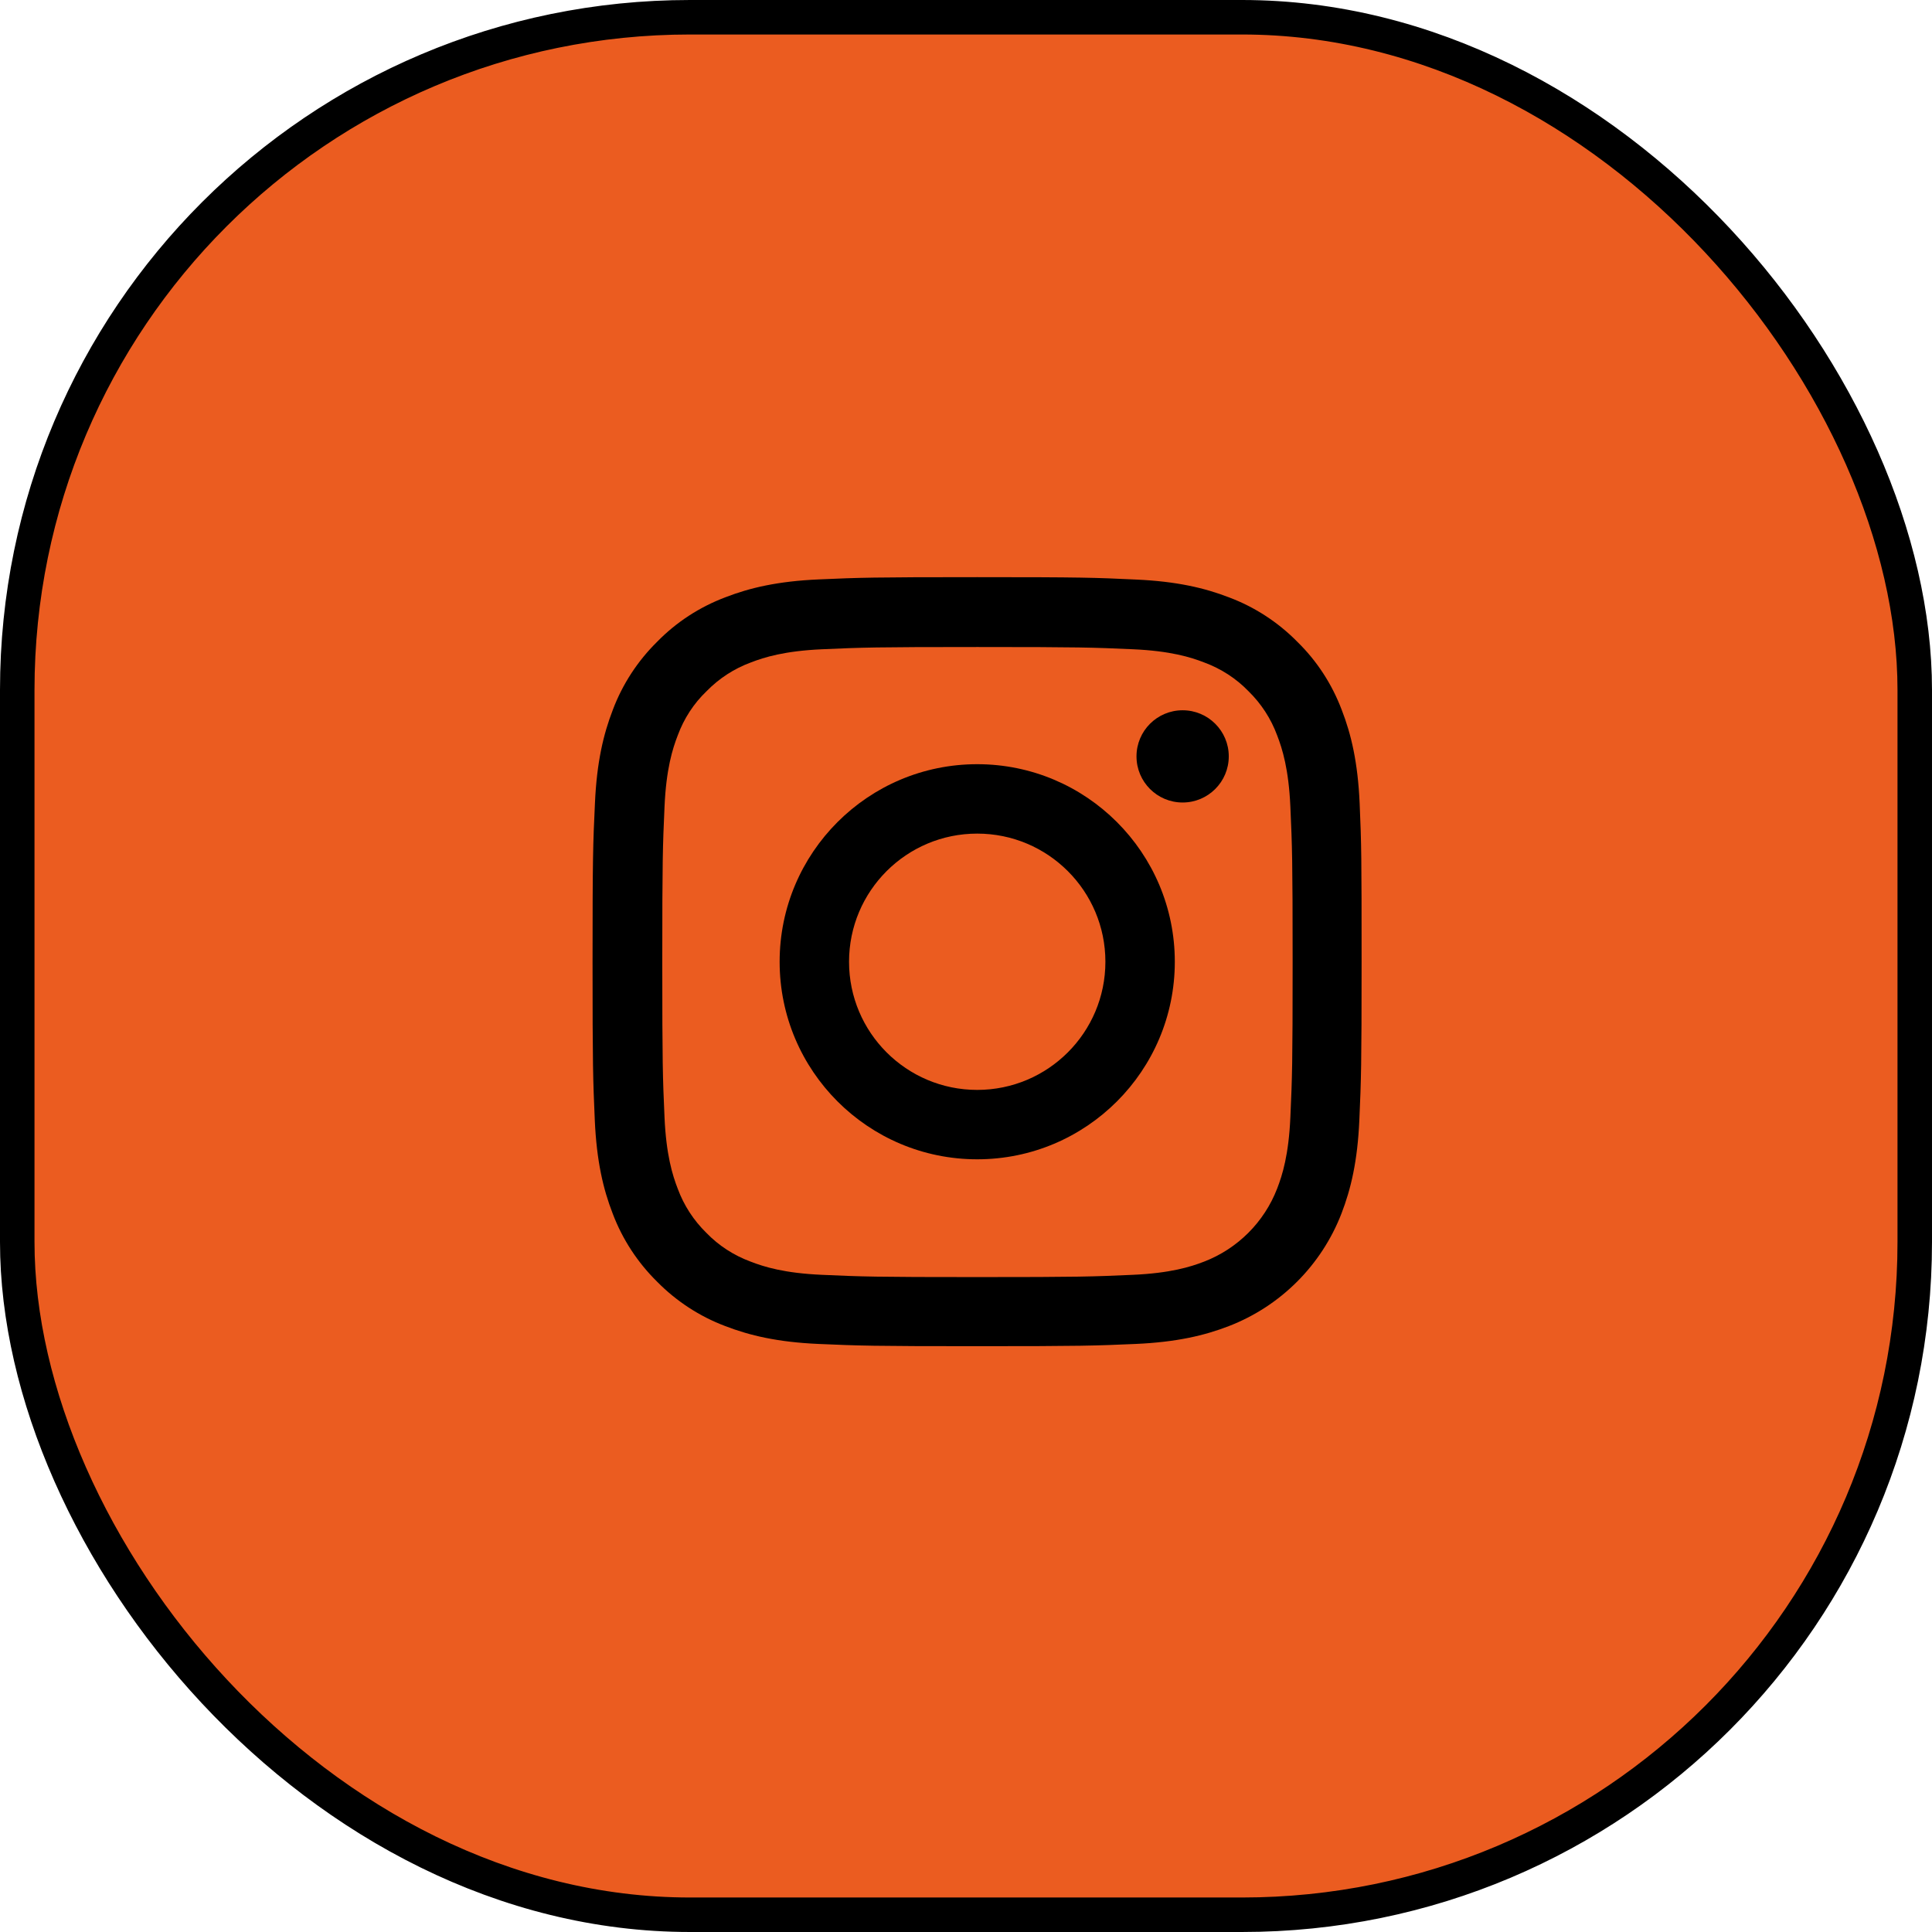 <?xml version="1.0" encoding="UTF-8"?> <svg xmlns="http://www.w3.org/2000/svg" width="112" height="112" viewBox="0 0 112 112" fill="none"><rect x="1" y="1" width="110" height="110" rx="39" fill="#EB5C20" stroke="black" stroke-width="2"></rect><path d="M78.82 46.565C78.715 44.197 78.332 42.568 77.783 41.157C77.217 39.659 76.346 38.318 75.205 37.203C74.09 36.071 72.739 35.191 71.258 34.634C69.839 34.085 68.219 33.702 65.849 33.597C63.462 33.484 62.705 33.458 56.65 33.458C50.596 33.458 49.839 33.484 47.461 33.589C45.091 33.693 43.462 34.077 42.051 34.625C40.553 35.191 39.211 36.062 38.096 37.203C36.964 38.318 36.084 39.668 35.527 41.148C34.978 42.568 34.595 44.188 34.49 46.556C34.377 48.943 34.351 49.701 34.351 55.754C34.351 61.806 34.377 62.564 34.481 64.942C34.586 67.311 34.969 68.939 35.518 70.35C36.084 71.848 36.964 73.189 38.096 74.304C39.211 75.436 40.562 76.316 42.042 76.874C43.462 77.422 45.082 77.805 47.452 77.91C49.83 78.014 50.588 78.04 56.642 78.04C62.696 78.04 63.454 78.014 65.832 77.91C68.201 77.805 69.83 77.422 71.241 76.874C74.238 75.715 76.607 73.346 77.766 70.35C78.314 68.931 78.698 67.311 78.802 64.942C78.907 62.564 78.933 61.806 78.933 55.754C78.933 49.701 78.924 48.943 78.82 46.565ZM74.804 64.768C74.708 66.945 74.342 68.121 74.037 68.904C73.288 70.847 71.746 72.388 69.804 73.137C69.02 73.442 67.835 73.808 65.666 73.903C63.314 74.008 62.609 74.034 56.659 74.034C50.71 74.034 49.995 74.008 47.652 73.903C45.474 73.808 44.298 73.442 43.514 73.137C42.548 72.78 41.668 72.214 40.953 71.474C40.213 70.751 39.647 69.88 39.29 68.913C38.985 68.129 38.619 66.945 38.523 64.776C38.419 62.425 38.393 61.719 38.393 55.771C38.393 49.822 38.419 49.108 38.523 46.766C38.619 44.589 38.985 43.413 39.29 42.629C39.647 41.662 40.213 40.783 40.962 40.068C41.685 39.328 42.556 38.762 43.523 38.405C44.307 38.1 45.492 37.734 47.661 37.638C50.013 37.534 50.718 37.508 56.668 37.508C62.626 37.508 63.332 37.534 65.675 37.638C67.853 37.734 69.029 38.1 69.813 38.405C70.779 38.762 71.659 39.328 72.374 40.068C73.114 40.791 73.68 41.662 74.037 42.629C74.342 43.413 74.708 44.597 74.804 46.766C74.909 49.117 74.935 49.822 74.935 55.771C74.935 61.719 74.909 62.416 74.804 64.768Z" fill="black"></path><path d="M56.65 44.301C50.327 44.301 45.196 49.431 45.196 55.754C45.196 62.077 50.327 67.206 56.65 67.206C62.975 67.206 68.105 62.077 68.105 55.754C68.105 49.431 62.975 44.301 56.65 44.301ZM56.65 63.183C52.548 63.183 49.22 59.856 49.22 55.754C49.22 51.651 52.548 48.325 56.65 48.325C60.753 48.325 64.081 51.651 64.081 55.754C64.081 59.856 60.753 63.183 56.65 63.183Z" fill="black"></path><path d="M71.233 43.848C71.233 45.325 70.035 46.522 68.558 46.522C67.081 46.522 65.884 45.325 65.884 43.848C65.884 42.371 67.081 41.175 68.558 41.175C70.035 41.175 71.233 42.371 71.233 43.848Z" fill="black"></path></svg> 